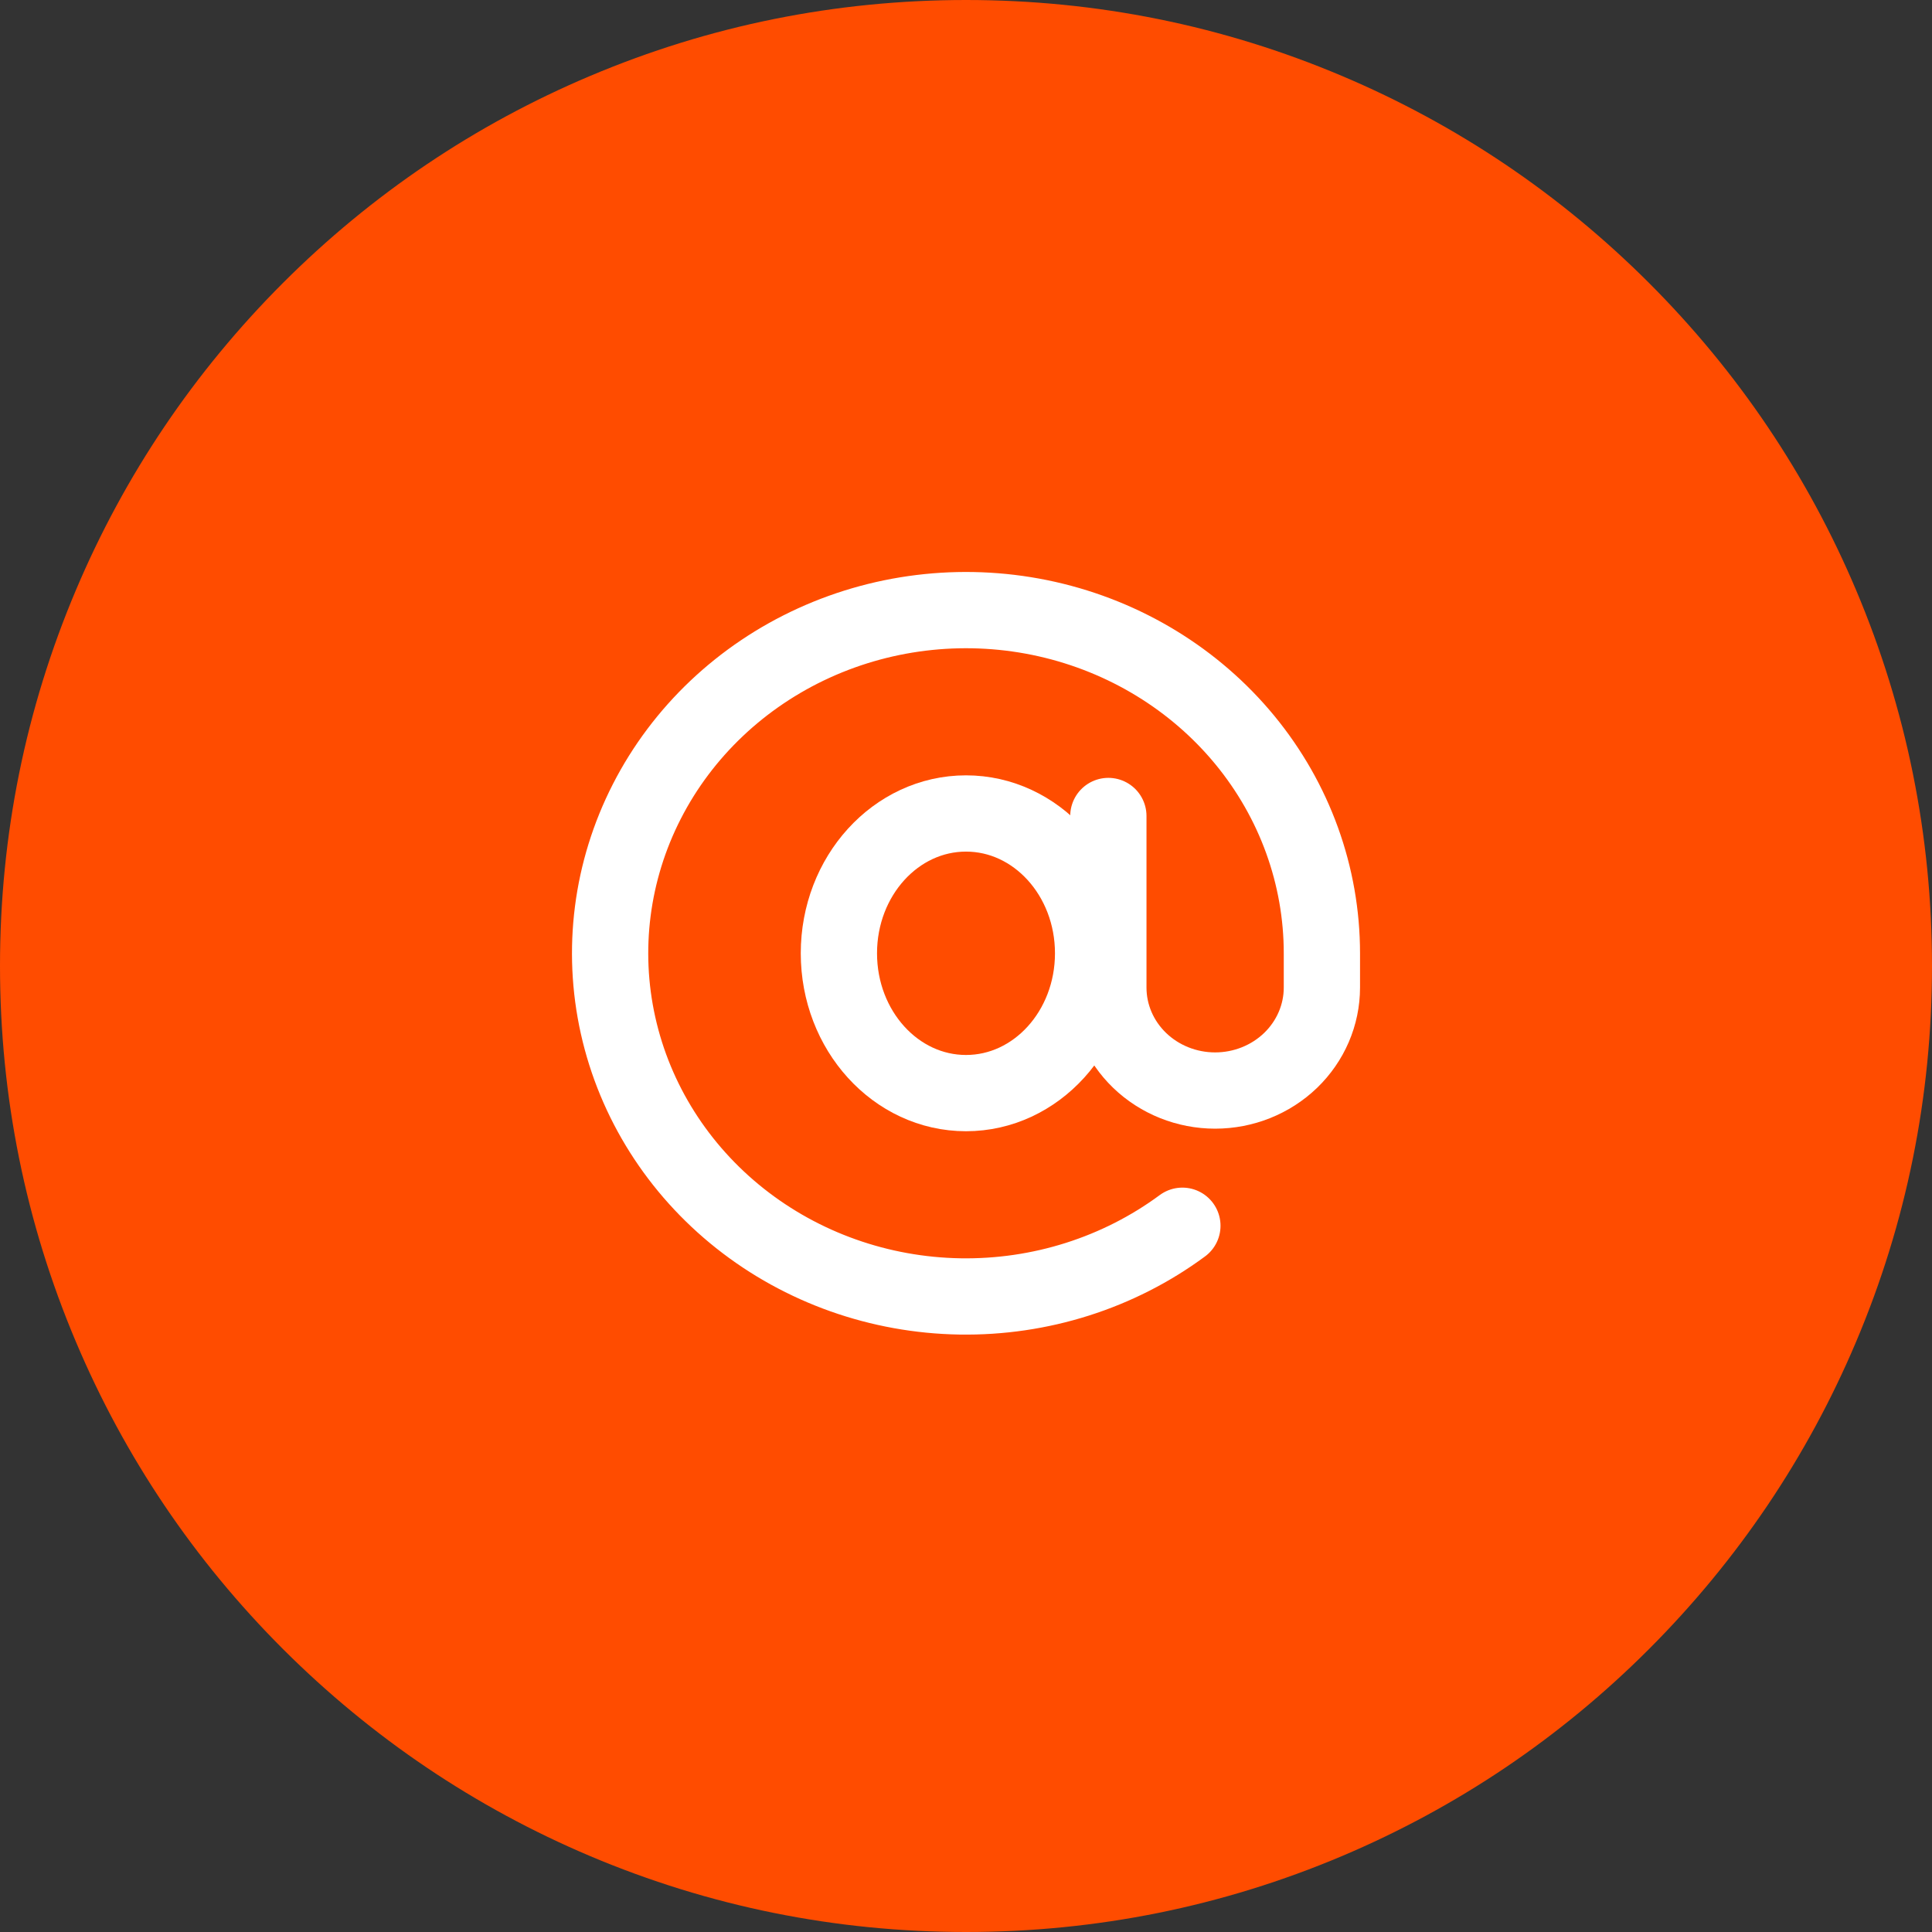 <?xml version="1.0" encoding="UTF-8"?>
<svg xmlns="http://www.w3.org/2000/svg" width="76" height="76" viewBox="0 0 76 76" fill="none">
  <rect x="0" y="0" width="76" height="76" fill="#333333" stroke="none"/>
  <path d="M38.002 76C32.871 76 27.894 74.994 23.213 73.013C18.689 71.099 14.624 68.357 11.131 64.869C7.639 61.376 4.901 57.315 2.988 52.787C1.006 48.102 0 43.129 0 37.998C0 32.867 1.006 27.89 2.988 23.209C4.901 18.685 7.643 14.62 11.131 11.131C14.624 7.639 18.685 4.901 23.213 2.988C27.898 1.006 32.871 0 38.002 0C43.133 0 48.111 1.006 52.791 2.988C57.315 4.901 61.38 7.643 64.869 11.131C68.361 14.624 71.099 18.685 73.012 23.209C74.994 27.894 76 32.867 76 37.998C76 43.129 74.994 48.106 73.012 52.787C71.099 57.311 68.357 61.376 64.869 64.869C61.38 68.361 57.315 71.099 52.791 73.013C48.106 74.994 43.133 76 38.002 76Z" fill="#FF4C00"></path>
  <path d="M38 43C40.761 43 43 40.538 43 37.5C43 34.462 40.761 32 38 32C35.239 32 33 34.462 33 37.5C33 40.538 35.239 43 38 43Z" stroke="white" stroke-width="3" stroke-linecap="round" stroke-linejoin="round"></path>
  <path d="M43.6 32.099V38.849C43.6 39.923 44.042 40.953 44.83 41.713C45.618 42.472 46.686 42.899 47.8 42.899C48.914 42.899 49.982 42.472 50.77 41.713C51.557 40.953 52 39.923 52 38.849V37.499C52 34.452 50.931 31.495 48.967 29.108C47.002 26.722 44.259 25.046 41.182 24.353C38.105 23.661 34.875 23.992 32.018 25.294C29.162 26.596 26.845 28.792 25.447 31.524C24.048 34.256 23.649 37.364 24.314 40.342C24.979 43.321 26.67 45.995 29.111 47.93C31.552 49.864 34.6 50.946 37.759 50.998C40.919 51.05 44.003 50.071 46.512 48.218" stroke="white" stroke-width="3" stroke-linecap="round" stroke-linejoin="round"></path>
</svg>
